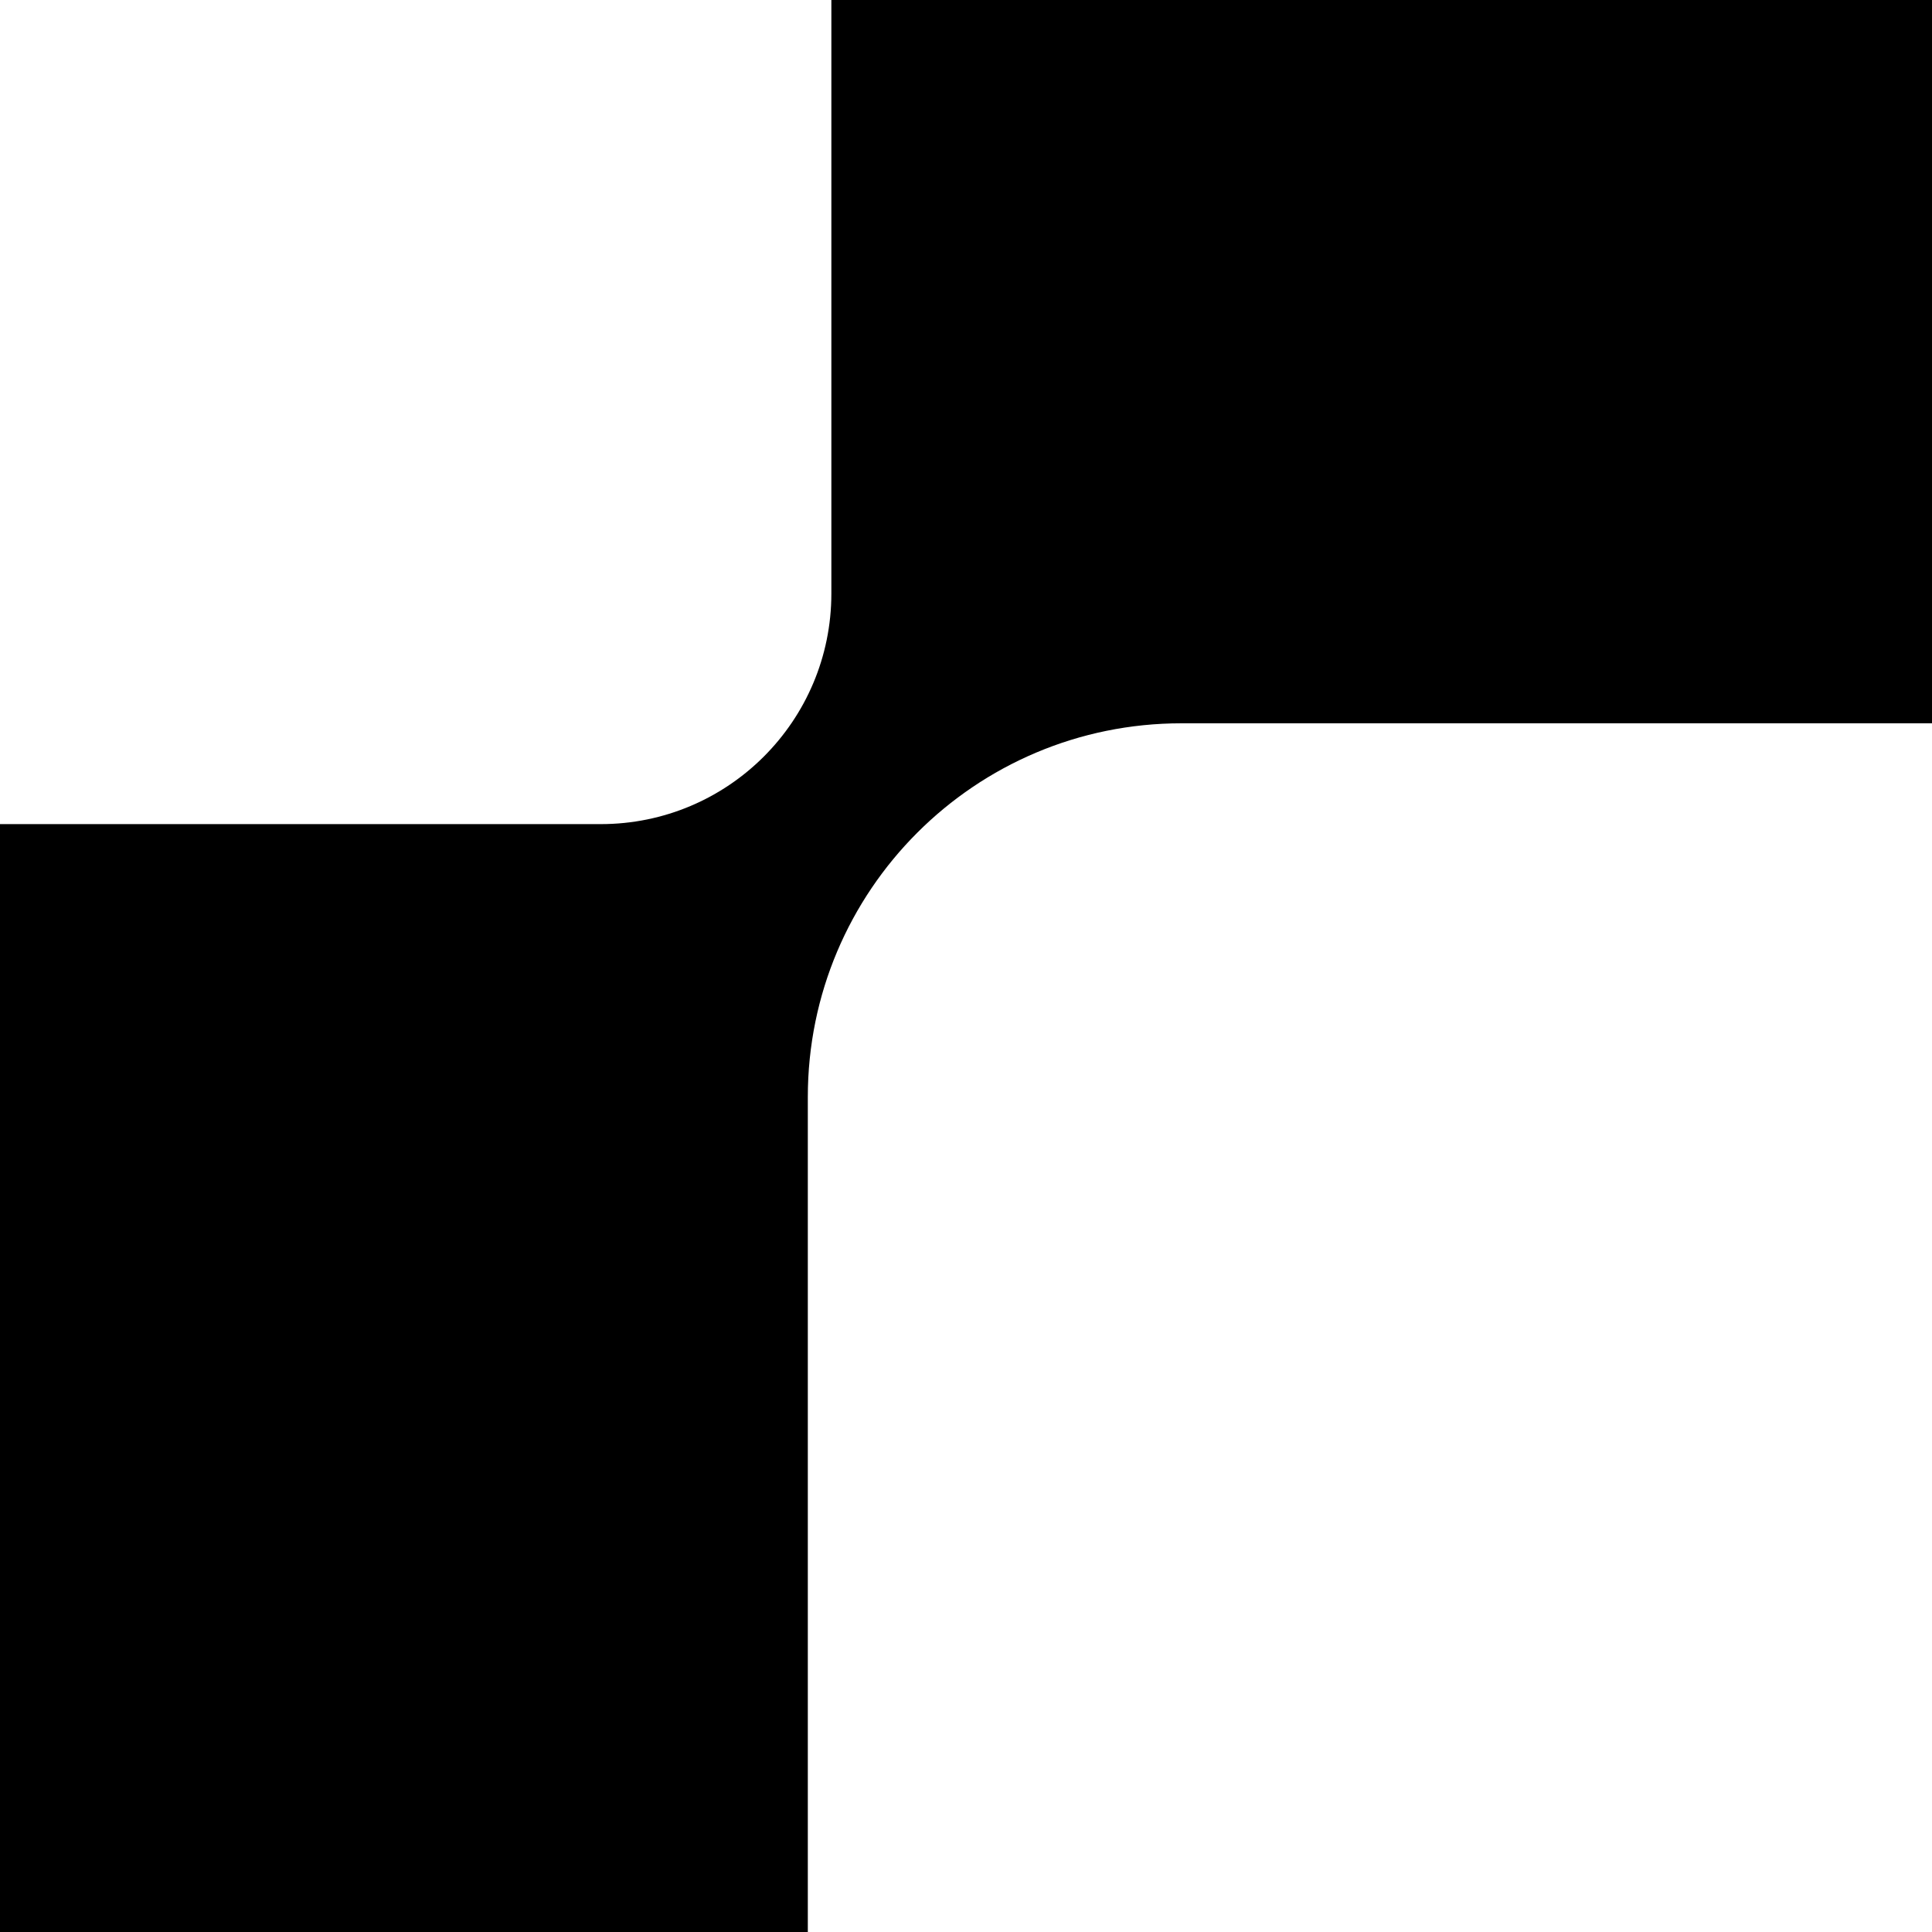 <?xml version="1.0" encoding="UTF-8"?>
<svg xmlns="http://www.w3.org/2000/svg" width="32" height="32" version="1.1" viewBox="0 0 32 32">
  <!-- Generator: Adobe Illustrator 28.7.1, SVG Export Plug-In . SVG Version: 1.2.0 Build 142)  -->
  <g>
    <g id="Layer_1">
      <path d="M13.77,0v9.83c0,2.11-1.71,3.82-3.82,3.82H0v18.35h13.38v-13.83c0-3.42,2.77-6.19,6.19-6.19h12.43V0H13.77Z"/>
    </g>
  </g>
</svg>